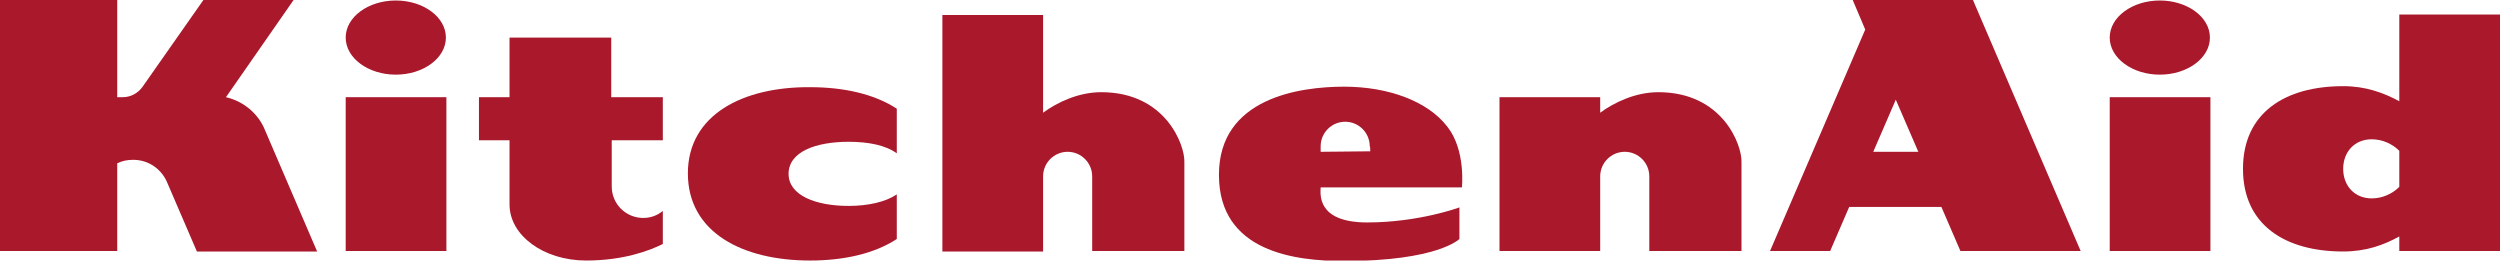 <?xml version="1.0" encoding="utf-8"?>
<!-- Generator: Adobe Illustrator 27.0.1, SVG Export Plug-In . SVG Version: 6.00 Build 0)  -->
<svg version="1.1" xmlns="http://www.w3.org/2000/svg" xmlns:xlink="http://www.w3.org/1999/xlink" x="0px" y="0px"
	 viewBox="0 0 499 52" style="enable-background:new 0 0 499 52;" xml:space="preserve">
<style type="text/css">
	.st0{display:none;}
	.st1{fill:#AA182C;}
</style>
<g id="Guides" class="st0">
</g>
<g id="W10271080-A_x5F_KA_Logo_x5F_PRINT_x5F_R_12.12.12_LAD">
	<g>
		<path class="st1" d="M122,7.5h-20.3c0,0,0,5.4,0,11.9h-6.1V28h6.1c0,5.4,0,10.3,0,12.4h0c0,0.3,0,0.4,0,0.4
			c0,6.2,6.8,11.2,15.3,11.2c7.3,0,12.5-1.9,15.3-3.3v-6.6c-1.1,0.9-2.4,1.4-3.9,1.4c-3.5,0-6.3-2.8-6.3-6.3c0,0,0-4.1,0-9.2h10.2
			v-8.6H122C122,13.1,122,7.5,122,7.5z"/>
		<rect x="69" y="19.4" class="st1" width="20.1" height="30.7"/>
		<path class="st1" d="M79,14.9c5.5,0,10-3.3,10-7.4c0-4.1-4.5-7.4-10-7.4c-5.5,0-10,3.3-10,7.4C69,11.6,73.5,14.9,79,14.9z"/>
		<path class="st1" d="M268.3,17.3c-8.8,0-25,2.2-25,17.6c0,15.4,15.2,17.2,25,17.2c18.7,0,23-4.4,23-4.4v-6.3c0,0-8.1,3-18.4,3
			c-10.3,0-9.3-5.9-9.3-7l28.2,0c0,0,0.8-7.4-2.9-12.1C285,20.2,277.1,17.3,268.3,17.3z M273.5,30.2L273.5,30.2l-9.9,0.1v-0.1v-1
			c0-2.7,2.2-4.9,4.9-4.9c2.7,0,4.9,2.2,4.9,4.9C273.5,29.1,273.5,30.1,273.5,30.2z"/>
		<path class="st1" d="M219.8,18.4c-4.6,0-8.9,2.1-11.6,4.1V3h-20.1v47.2h13.5h6.6V35.2c0-2.7,2.2-4.9,4.9-4.9
			c2.7,0,4.9,2.2,4.9,4.9c0,0,0,0,0,0v14.9h18.4c0,0,0,0,0,0c0-0.5,0-17.8,0-17.8C236.5,29,232.7,18.4,219.8,18.4z"/>
		<path class="st1" d="M331,18.4c-4.6,0-8.9,2.1-11.6,4.1v-3.1h-20.1v30.7h13.5h6.6V35.2c0-2.7,2.2-4.9,4.9-4.9
			c2.7,0,4.9,2.2,4.9,4.9c0,0,0,0,0,0v14.9h18.4c0,0,0,0,0,0c0-0.5,0-17.8,0-17.8C347.7,29,343.9,18.4,331,18.4z"/>
		<rect x="421.1" y="19.4" class="st1" width="20.1" height="30.7"/>
		<path class="st1" d="M431.1,14.9c5.5,0,10-3.3,10-7.4c0-4.1-4.5-7.4-10-7.4c-5.5,0-10,3.3-10,7.4
			C421.1,11.6,425.6,14.9,431.1,14.9z"/>
		<path class="st1" d="M369.8,0l2.5,5.9l-19,44.2h12l3.8-8.8h18.4l3.8,8.8h24L393.8,0H369.8z M373.9,30.3l4.5-10.4l4.5,10.4H373.9z"
			/>
		<path class="st1" d="M45.1,19.4L58.6,0h-18L28.4,17.4c-0.9,1.2-2.3,2-3.9,2c-0.5,0-0.9,0-1.1,0V0H0v50.1h23.4V32.6
			c1-0.5,2-0.7,3.2-0.7c3.1,0,5.7,1.9,6.8,4.6l5.9,13.7H40h23.3L52.9,26C51.6,22.7,48.6,20.2,45.1,19.4z"/>
		<path class="st1" d="M137.3,34.6c0,11.8,10.9,17.4,24.4,17.4c6.8,0,12.9-1.4,17.3-4.3v-8.9c-2.2,1.5-5.7,2.3-9.6,2.3
			c-6.6,0-12-2.1-12-6.4c0-4.4,5.4-6.4,12-6.4c4,0,7.4,0.7,9.6,2.3v-8.9c-4.4-2.9-10.5-4.3-17.3-4.3
			C148.3,17.3,137.3,22.9,137.3,34.6z"/>
		<path class="st1" d="M478.9,2.9v17.3c-3.2-1.7-6.7-3-11.2-3c-11.6,0-20,5.3-20,16.5c0,11.2,8.4,16.5,20,16.5c4.6,0,8.1-1.3,11.2-3
			v2.9H499V2.9H478.9z M478.9,37.3c-1.4,1.4-3.4,2.3-5.5,2.3c-3.5,0-5.7-2.6-5.7-5.9c0-3.3,2.2-5.9,5.7-5.9c2.1,0,4.1,0.9,5.5,2.3
			V37.3z"/>
	</g>
</g>
</svg>
